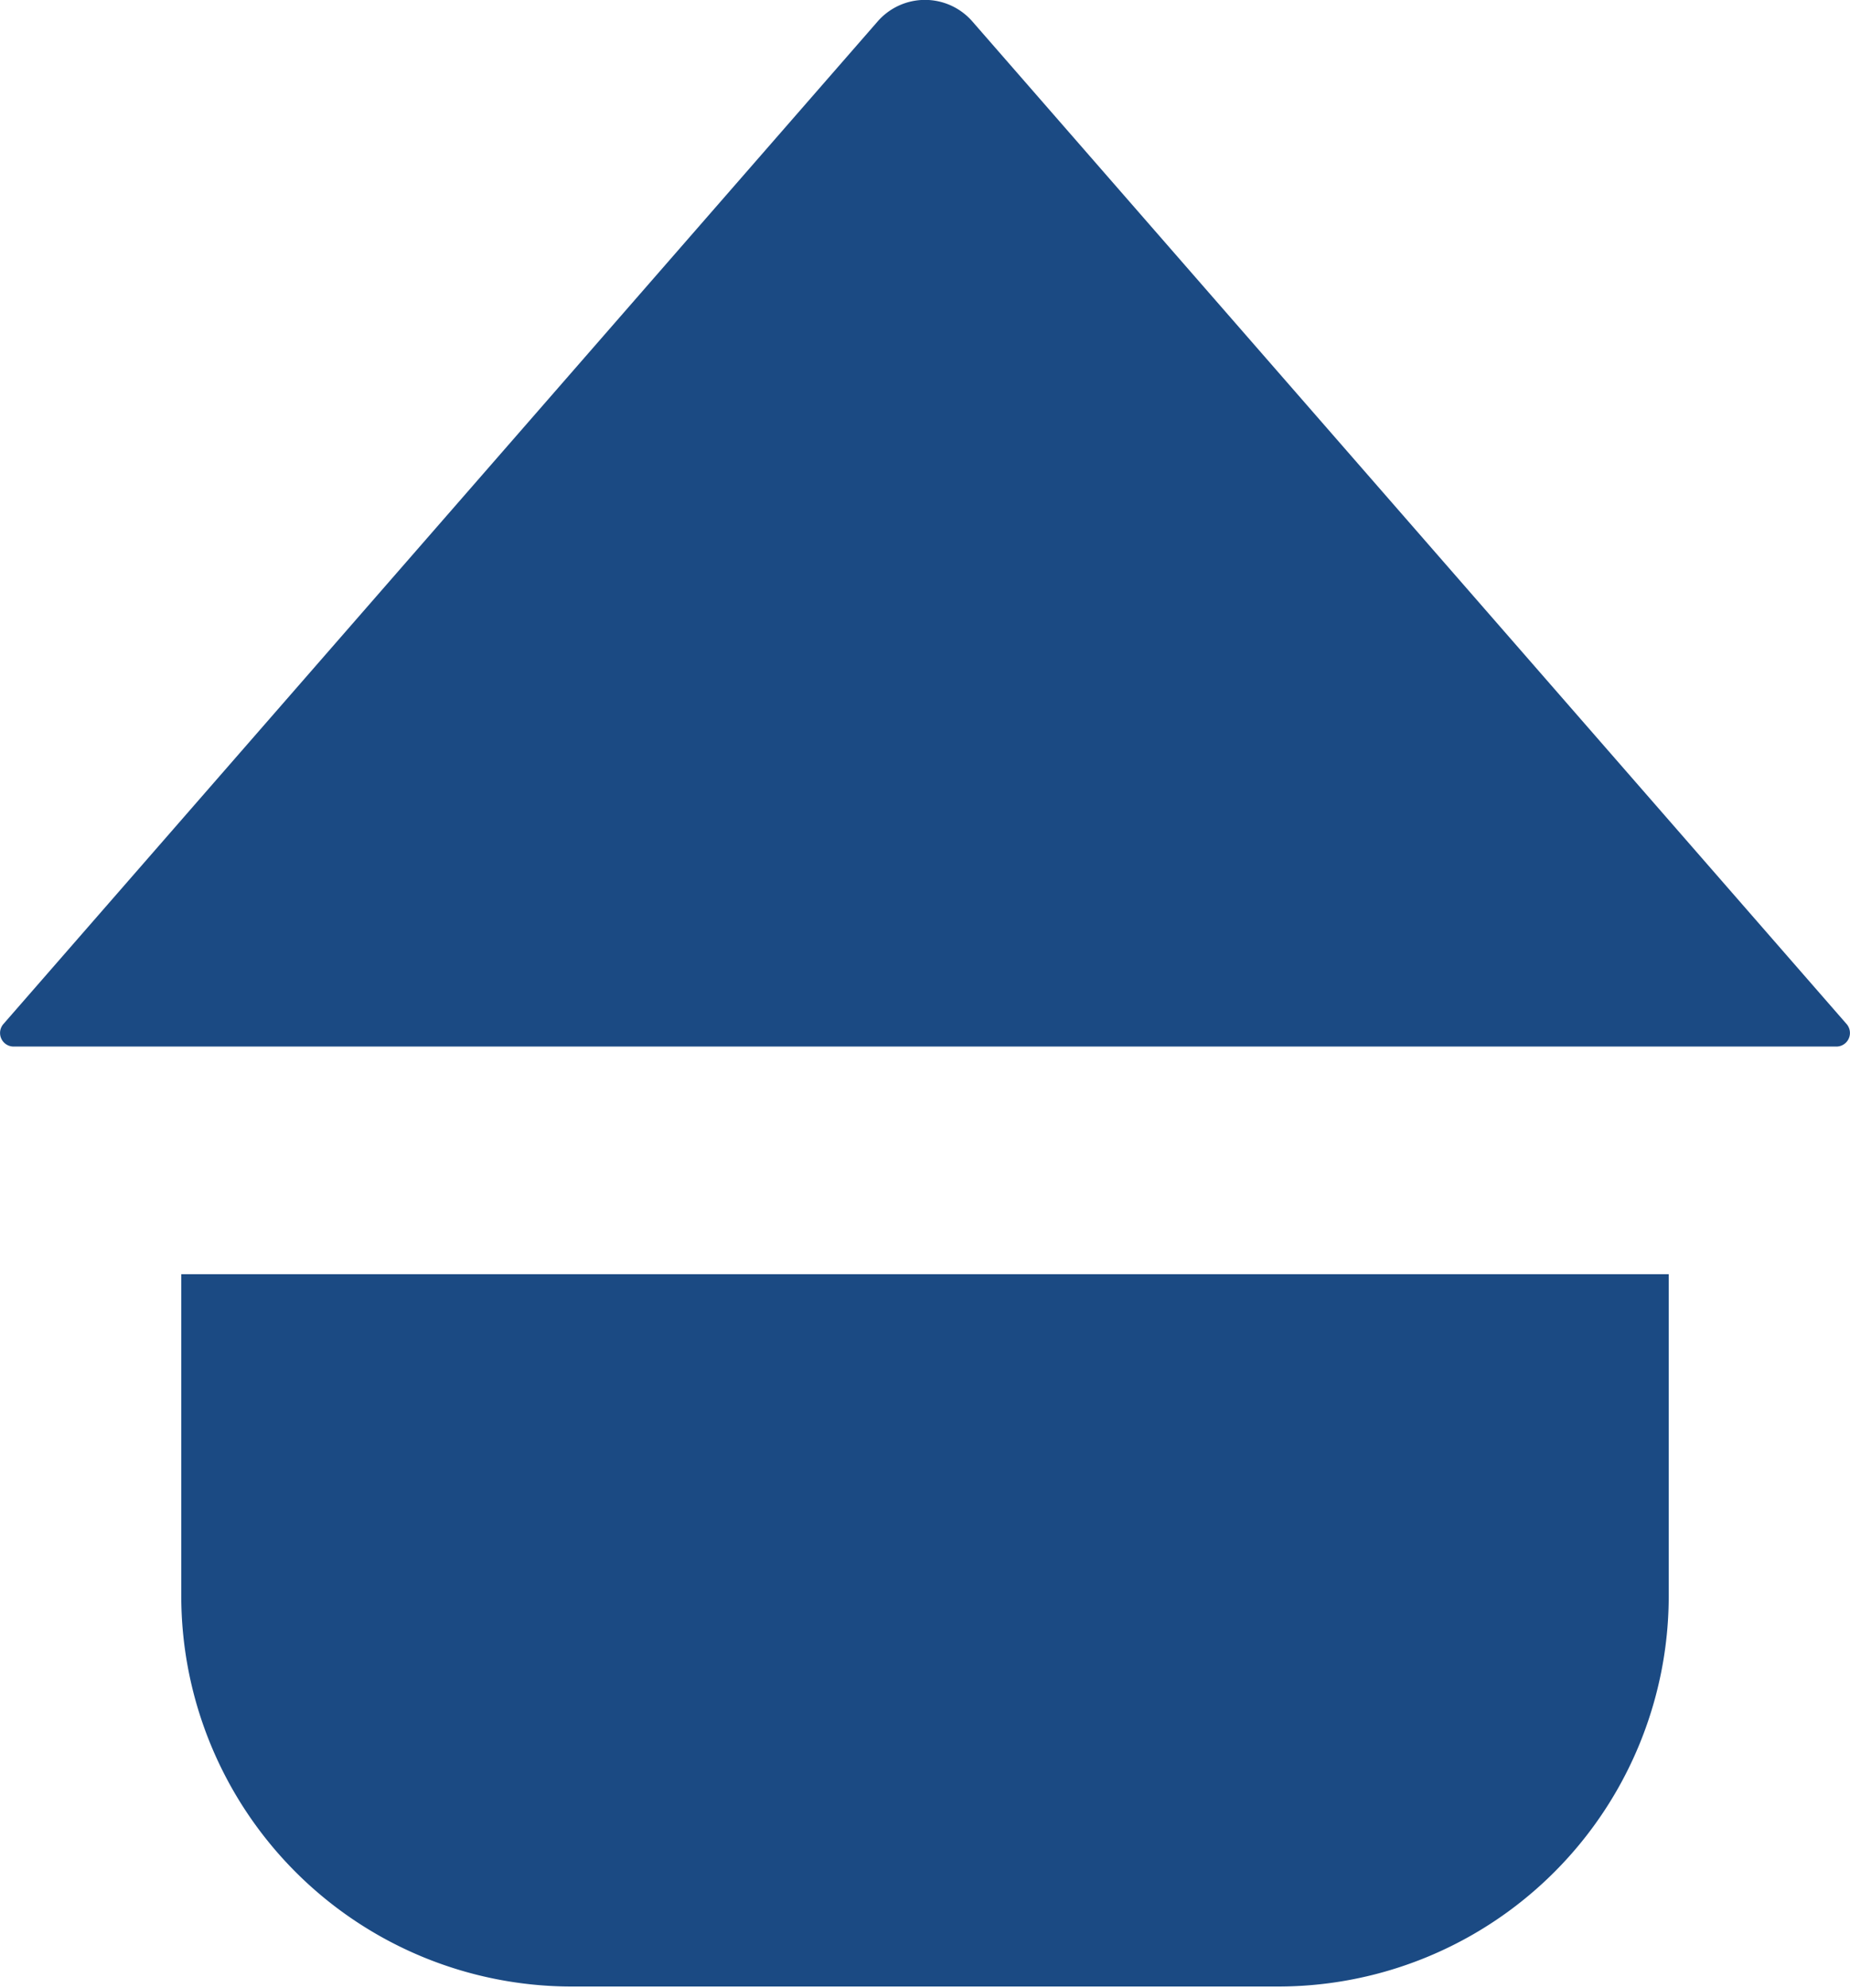 <svg viewBox="0 0 43.58 46.81" xmlns="http://www.w3.org/2000/svg"><defs><style>.cls-1{fill:#1b4a83;}</style></defs><g data-name="Layer 2" id="Layer_2"><g id="ELEMENTS"><path d="M20.67.51.08,24.11a.32.32,0,0,0,.24.53H43.25a.32.32,0,0,0,.25-.53L22.91.51A1.48,1.48,0,0,0,20.67.51Z" class="cls-1"></path><path d="M39.31,30v7.57a9.2,9.2,0,0,1-9.21,9.2H13.47a9.2,9.2,0,0,1-9.2-9.2V30Z" class="cls-1"></path></g></g></svg>